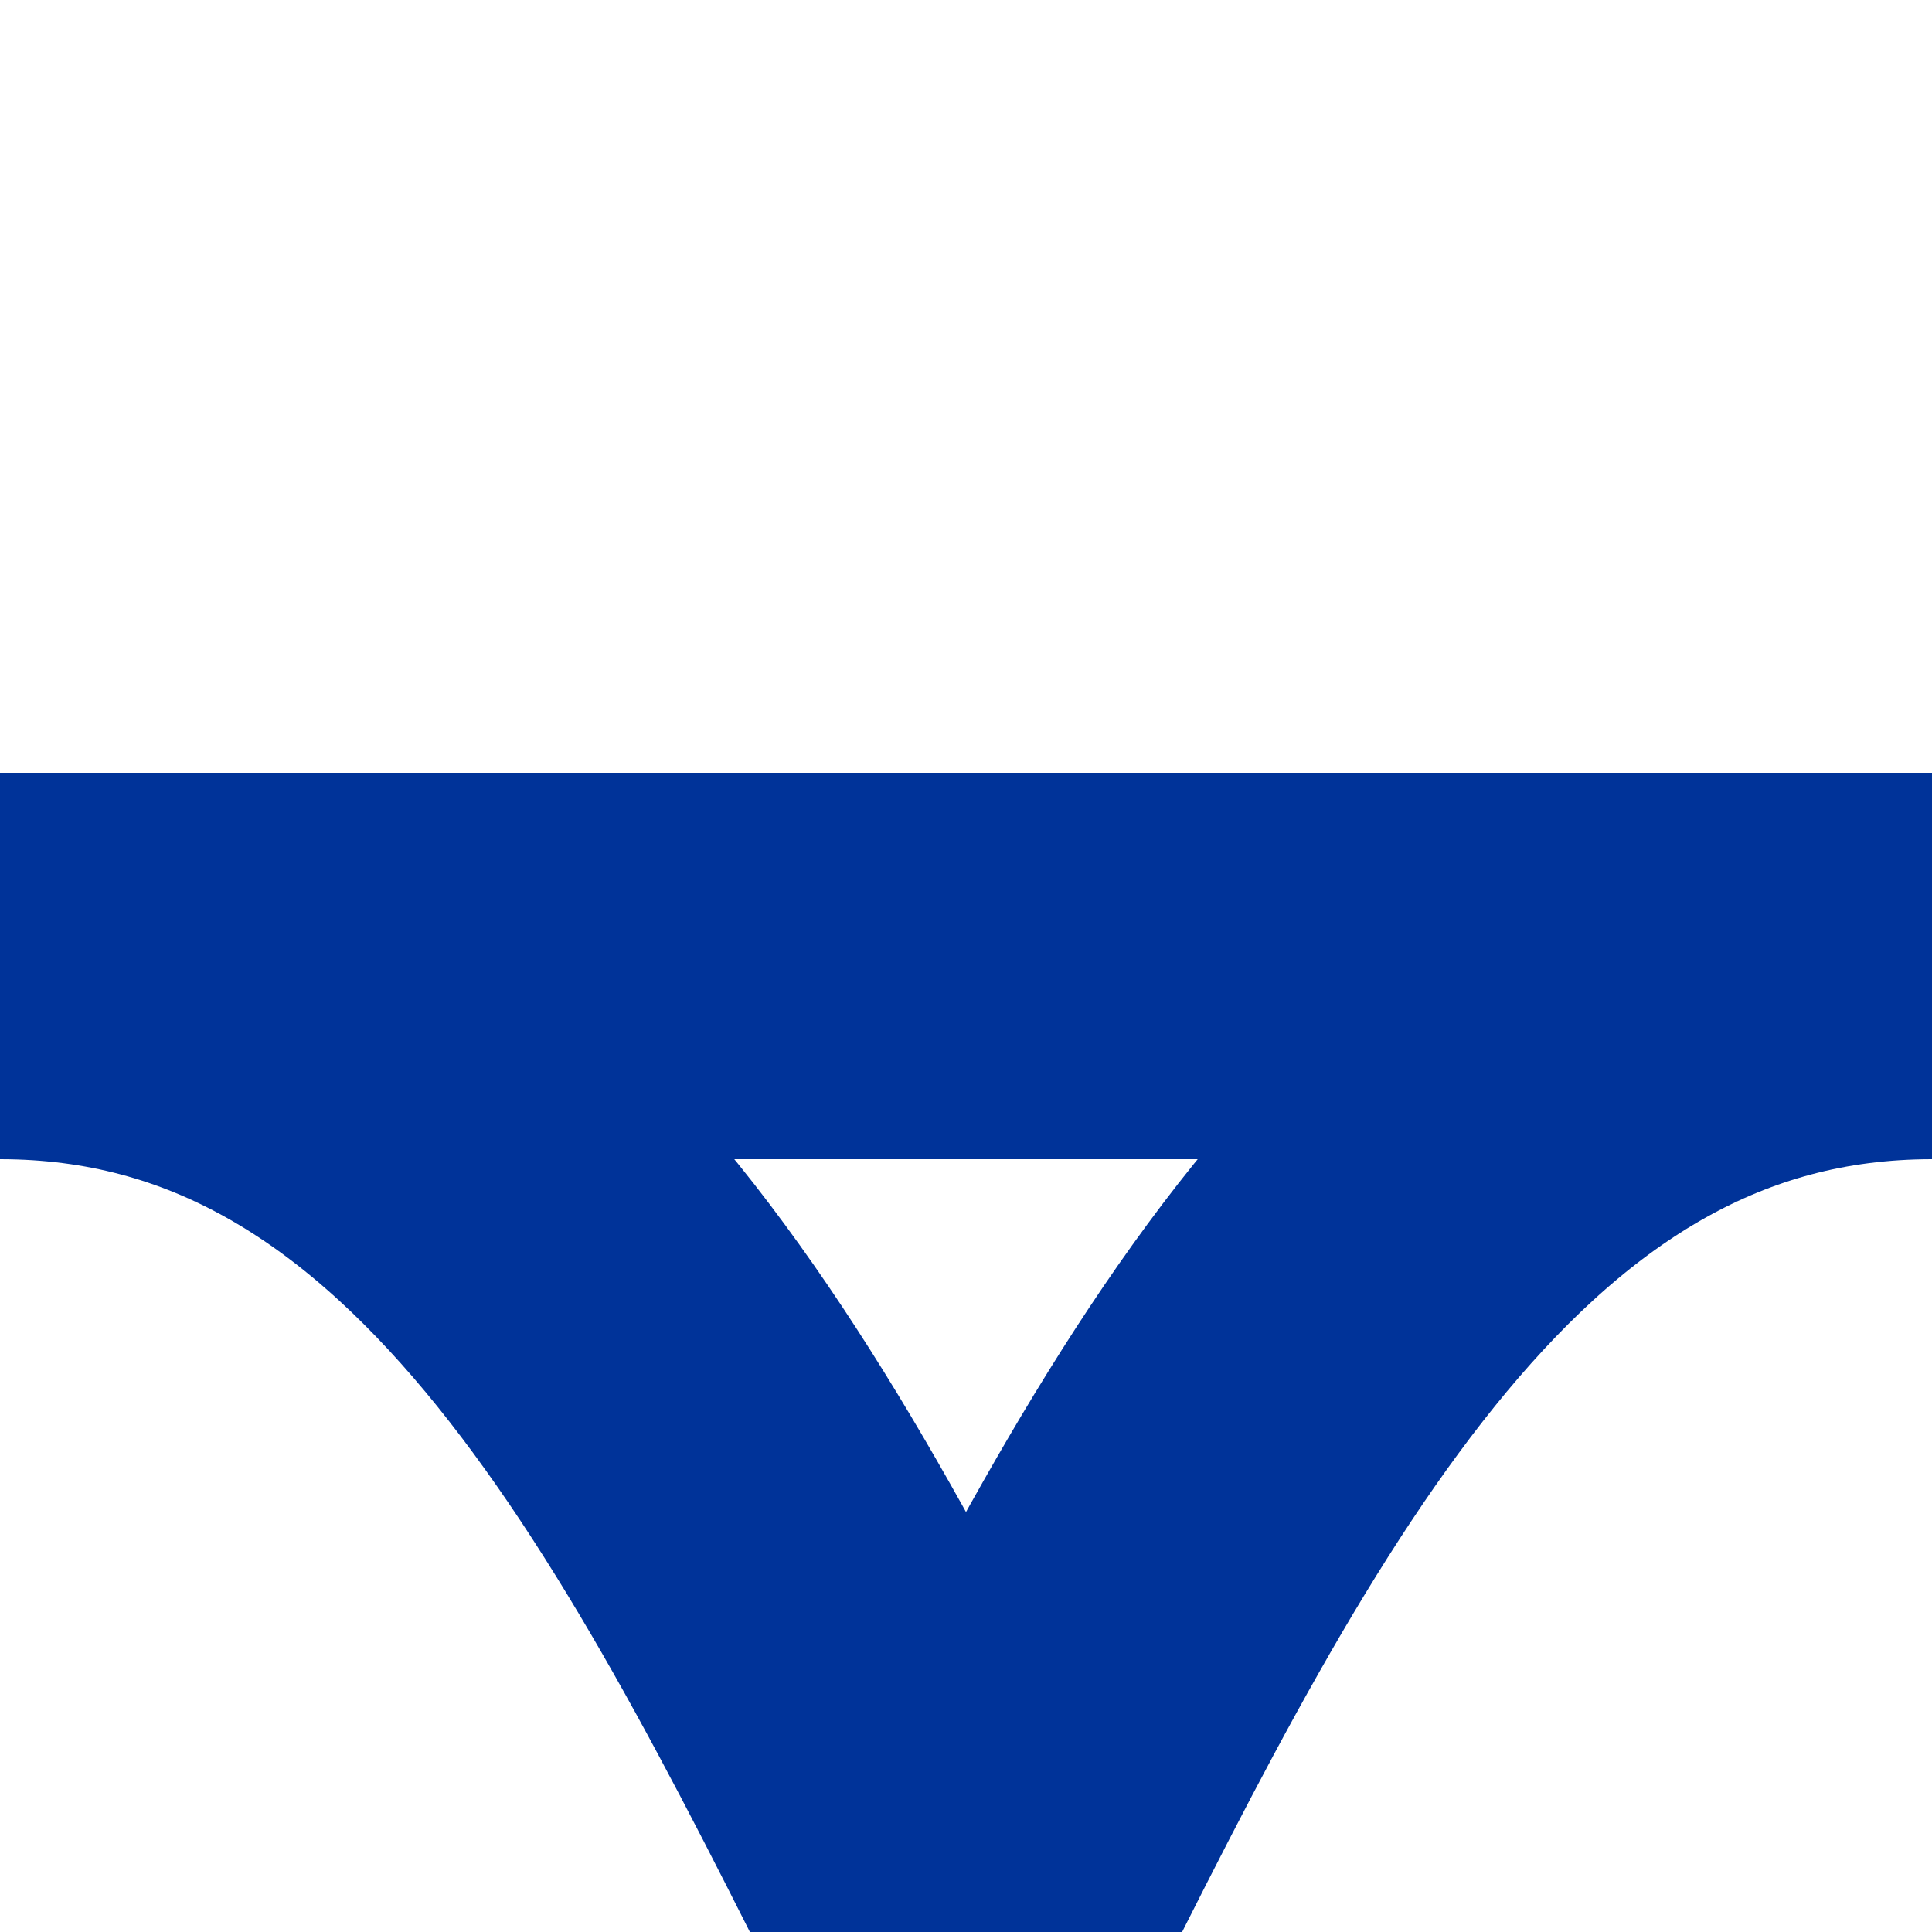 <?xml version="1.0" encoding="UTF-8"?>
<svg xmlns="http://www.w3.org/2000/svg" width="500" height="500">
<title>Shift by 2/4 to right + from right + transverse straight track, rotated across, set u</title>

<path d="M 0,250 H 500 M 0,250 C 250,250 250,750 500,750 M 500,250 C 250,250 250,750 0,750" stroke="#003399" stroke-width="100" fill="none"/>
</svg>